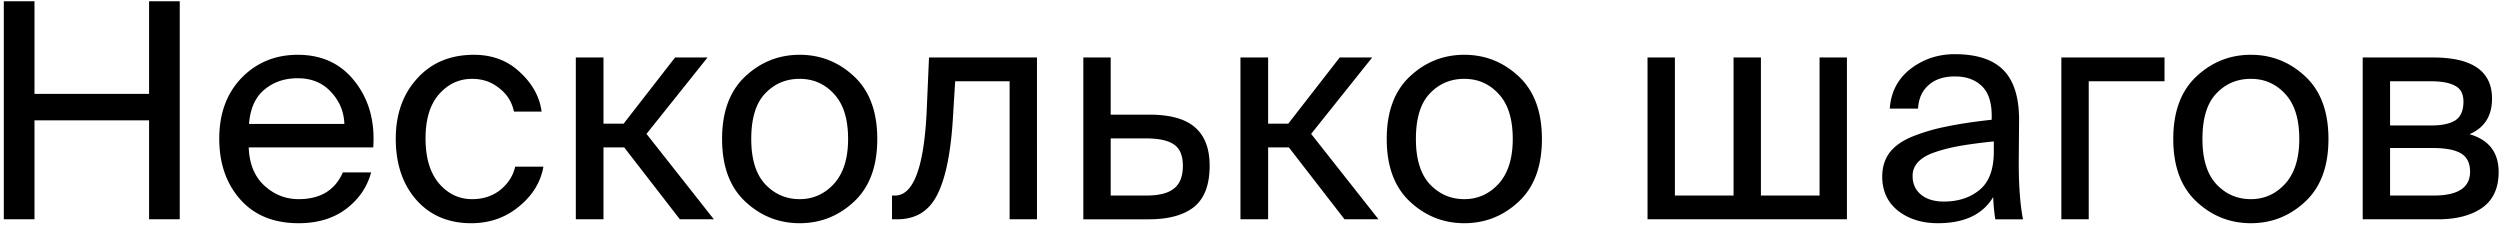 <svg xmlns="http://www.w3.org/2000/svg" fill="none" viewBox="0 0 399 36"><path fill="#000" d="M388.319 9.176c6.272 0 9.408 2.192 9.408 6.576 0 2.752-1.2 4.64-3.6 5.664 3.104.896 4.656 2.912 4.656 6.048 0 2.56-.88 4.464-2.64 5.712-1.76 1.216-4.112 1.824-7.056 1.824h-12V9.176h11.232zm-.288 10.848c1.696 0 2.976-.272 3.84-.816.864-.576 1.296-1.568 1.296-2.976 0-1.248-.448-2.096-1.344-2.544-.864-.48-2.176-.72-3.936-.72h-6.432v7.056h6.576zm-6.576 11.184h6.96c3.872 0 5.808-1.264 5.808-3.792 0-1.376-.48-2.352-1.44-2.928-.96-.576-2.464-.864-4.512-.864h-6.816v7.584zM367.926 12.2c2.464 2.304 3.696 5.632 3.696 9.984s-1.232 7.68-3.696 9.984c-2.464 2.304-5.36 3.456-8.688 3.456-3.328 0-6.224-1.152-8.688-3.456-2.464-2.304-3.696-5.632-3.696-9.984s1.232-7.68 3.696-9.984c2.464-2.304 5.36-3.456 8.688-3.456 3.328 0 6.224 1.152 8.688 3.456zm-8.688 19.584c2.144 0 3.968-.816 5.472-2.448 1.504-1.664 2.256-4.048 2.256-7.152 0-3.2-.752-5.6-2.256-7.2-1.472-1.6-3.296-2.4-5.472-2.4-2.208 0-4.048.784-5.52 2.352-1.472 1.536-2.208 3.952-2.208 7.248 0 3.2.736 5.6 2.208 7.2 1.504 1.6 3.344 2.4 5.52 2.4zm-25.877-18.816V35h-4.368V9.176h16.464v3.792h-12.096zm-32.957 15.215c0-1.473.384-2.736 1.152-3.793.8-1.056 2.016-1.92 3.648-2.591a30.085 30.085 0 015.376-1.584c1.952-.416 4.384-.785 7.296-1.105v-.623c0-2.208-.544-3.808-1.632-4.8-1.056-.992-2.464-1.489-4.224-1.489-1.792 0-3.2.464-4.224 1.393-1.024.896-1.584 2.144-1.68 3.743h-4.512c.192-2.655 1.296-4.768 3.312-6.335 2.048-1.569 4.4-2.353 7.056-2.353 3.552 0 6.16.864 7.824 2.592 1.664 1.729 2.48 4.417 2.448 8.064l-.048 5.953c-.032 4 .192 7.247.672 9.744h-4.416a28.821 28.821 0 01-.336-3.553c-1.664 2.784-4.608 4.177-8.832 4.177-2.528 0-4.64-.656-6.336-1.968-1.696-1.345-2.544-3.169-2.544-5.473zm17.808-5.616c-2.144.224-3.952.463-5.424.72-1.44.256-2.768.591-3.984 1.008-1.216.415-2.112.943-2.688 1.583-.576.608-.864 1.345-.864 2.209 0 1.247.448 2.24 1.344 2.976.896.736 2.112 1.104 3.648 1.104 2.304 0 4.208-.625 5.712-1.873 1.504-1.247 2.256-3.28 2.256-6.096v-1.631zM294.77 35h-31.824V9.176h4.368v22.032h9.36V9.176h4.368v22.032h9.36V9.176h4.368V35zm-52.375-22.8c2.464 2.304 3.696 5.632 3.696 9.984s-1.232 7.68-3.696 9.984c-2.464 2.304-5.36 3.456-8.688 3.456-3.328 0-6.224-1.152-8.688-3.456-2.464-2.304-3.696-5.632-3.696-9.984s1.232-7.68 3.696-9.984c2.464-2.304 5.36-3.456 8.688-3.456 3.328 0 6.224 1.152 8.688 3.456zm-8.688 19.584c2.144 0 3.968-.816 5.472-2.448 1.504-1.664 2.256-4.048 2.256-7.152 0-3.2-.752-5.6-2.256-7.2-1.472-1.6-3.296-2.4-5.472-2.4-2.208 0-4.048.784-5.52 2.352-1.472 1.536-2.208 3.952-2.208 7.248 0 3.2.736 5.6 2.208 7.2 1.504 1.6 3.344 2.4 5.52 2.4zm-28.002-8.256h-3.312V35h-4.416V9.176h4.416v10.56h3.216l8.208-10.56h5.184l-9.744 12.192L220.009 35h-5.424l-8.88-11.472zm-22.294-5.232c3.328 0 5.76.672 7.296 2.016 1.568 1.344 2.352 3.392 2.352 6.144 0 3.04-.832 5.232-2.496 6.576-1.664 1.312-4.064 1.968-7.2 1.968h-10.464V9.176h4.368v9.12h6.144zm-.432 12.912c1.984 0 3.44-.368 4.368-1.104.96-.736 1.44-1.952 1.44-3.648 0-1.632-.48-2.768-1.44-3.408-.928-.64-2.416-.96-4.464-.96h-5.616v9.12h5.712zM165.502 35h-4.368V12.968h-8.688l-.384 6.24c-.352 5.44-1.2 9.44-2.544 12-1.312 2.528-3.424 3.792-6.336 3.792h-.816v-3.792h.48c2.912 0 4.592-4.4 5.04-13.2l.384-8.832h17.232V35zm-29.185-22.8c2.464 2.304 3.696 5.632 3.696 9.984s-1.232 7.68-3.696 9.984c-2.464 2.304-5.36 3.456-8.688 3.456-3.328 0-6.224-1.152-8.688-3.456-2.464-2.304-3.696-5.632-3.696-9.984s1.232-7.68 3.696-9.984c2.464-2.304 5.36-3.456 8.688-3.456 3.328 0 6.224 1.152 8.688 3.456zm-8.688 19.584c2.144 0 3.968-.816 5.472-2.448 1.504-1.664 2.256-4.048 2.256-7.152 0-3.2-.752-5.6-2.256-7.2-1.472-1.6-3.296-2.4-5.472-2.4-2.208 0-4.048.784-5.52 2.352-1.472 1.536-2.208 3.952-2.208 7.248 0 3.2.736 5.6 2.208 7.2 1.504 1.6 3.344 2.4 5.52 2.4zm-28.002-8.256h-3.312V35H91.9V9.176h4.416v10.56h3.216l8.208-10.56h5.184l-9.744 12.192L113.931 35h-5.424l-8.88-11.472zm-13.183-5.712h-4.416c-.32-1.536-1.104-2.784-2.352-3.744-1.216-.992-2.656-1.488-4.32-1.488-2.08 0-3.84.816-5.28 2.448-1.44 1.632-2.16 3.984-2.16 7.056 0 3.104.72 5.504 2.16 7.2 1.44 1.664 3.2 2.496 5.28 2.496 1.76 0 3.264-.496 4.512-1.488 1.248-1.024 2.032-2.256 2.352-3.696h4.512c-.448 2.496-1.76 4.624-3.936 6.384-2.144 1.76-4.672 2.64-7.584 2.64-3.648 0-6.576-1.248-8.784-3.744-2.176-2.496-3.264-5.744-3.264-9.744 0-3.904 1.136-7.104 3.408-9.6 2.272-2.528 5.296-3.792 9.072-3.792 2.944 0 5.392.928 7.344 2.784 1.984 1.824 3.136 3.92 3.456 6.288zm-46.747 5.712c.096 2.624.928 4.656 2.496 6.096 1.568 1.44 3.392 2.16 5.472 2.16 3.456 0 5.808-1.424 7.056-4.272h4.512c-.64 2.368-1.984 4.32-4.032 5.856-2.016 1.504-4.528 2.256-7.536 2.256-3.968 0-7.072-1.264-9.312-3.792-2.24-2.528-3.36-5.76-3.36-9.696 0-4 1.184-7.232 3.552-9.696 2.4-2.464 5.392-3.696 8.976-3.696 3.872 0 6.912 1.424 9.12 4.272 2.24 2.848 3.216 6.352 2.928 10.512H39.697zm.048-3.744H54.96c-.064-1.952-.768-3.648-2.112-5.088-1.344-1.472-3.12-2.208-5.328-2.208-2.112 0-3.888.608-5.328 1.824-1.44 1.184-2.256 3.008-2.448 5.472zM28.688.2V35h-4.896V19.206H5.504V35H.608V.2h4.896v14.784h18.288V.2h4.896z"/></svg>